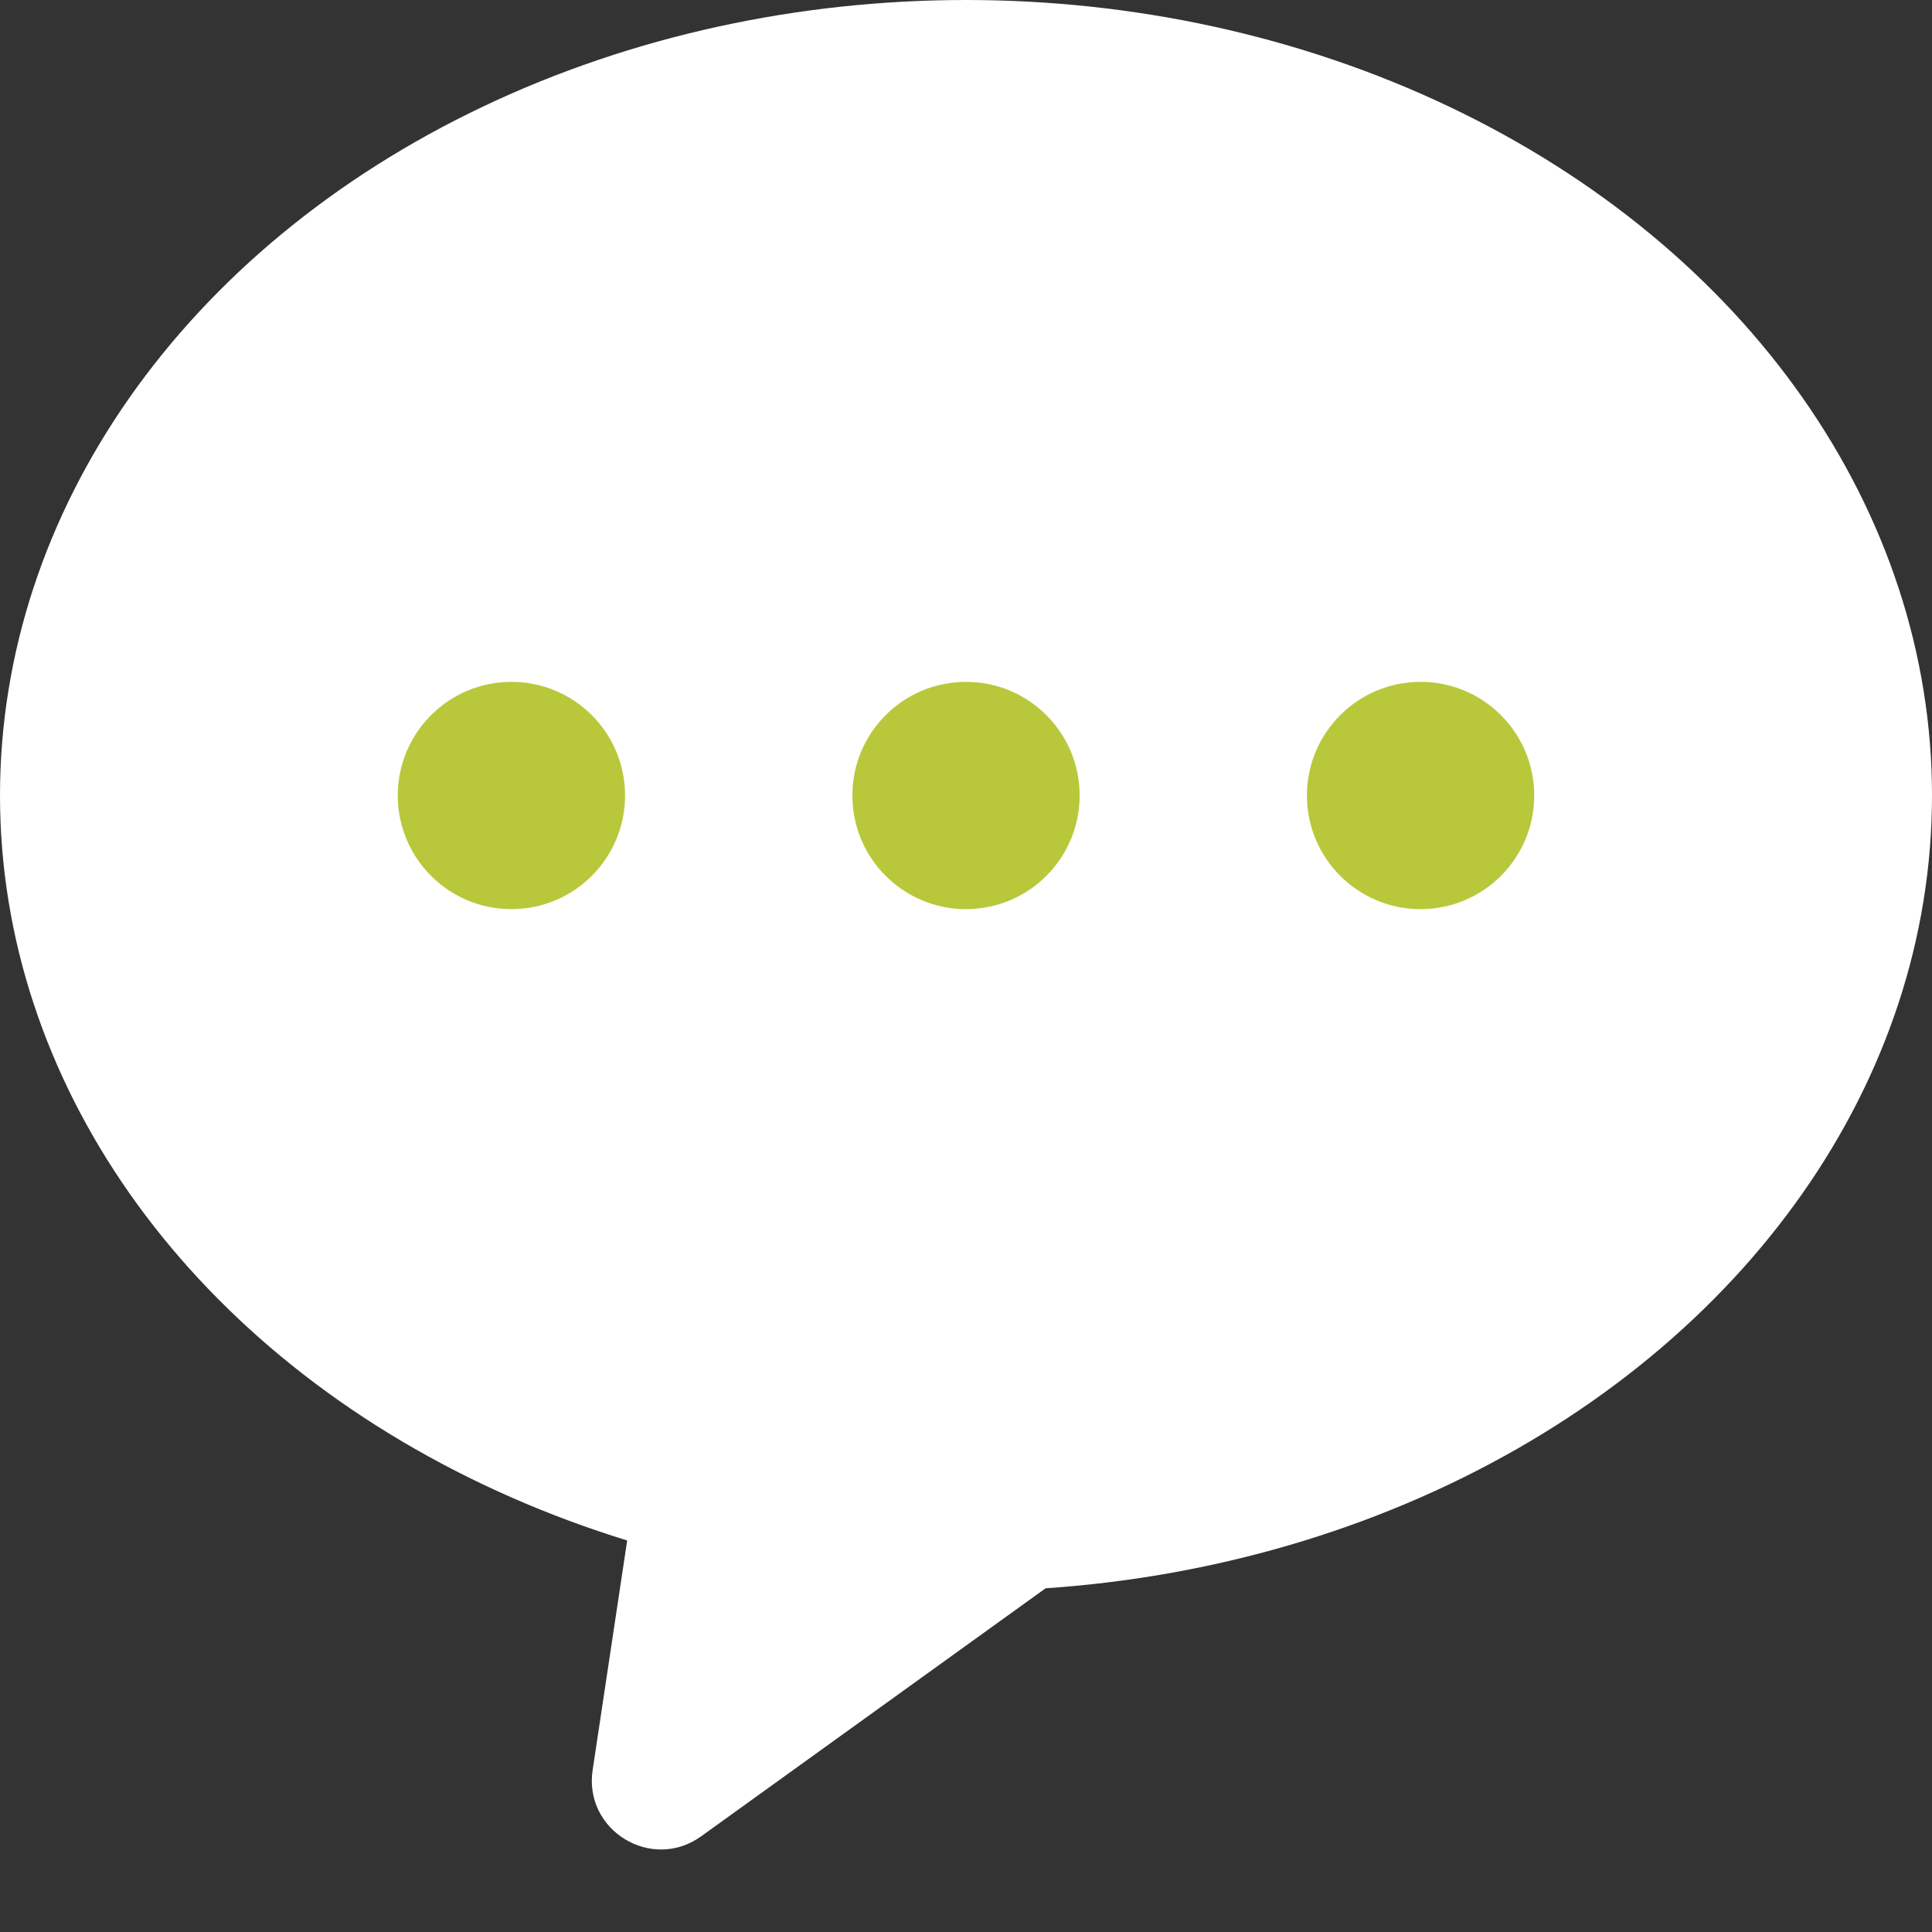 <svg width="28" height="28" viewBox="0 0 28 28" fill="none" xmlns="http://www.w3.org/2000/svg">
<rect x="0" y="0" width="28" height="28" fill="#333333" stroke="none"/>
<ellipse cx="14" cy="11.529" rx="14" ry="11.529" fill="white"/>
<path d="M9.223 21.439C9.297 20.95 9.717 20.588 10.212 20.588H15.429C16.4 20.588 16.801 21.833 16.013 22.4L10.162 26.613C9.444 27.13 8.457 26.528 8.589 25.653L9.223 21.439Z" fill="white"/>
<circle cx="7.412" cy="11.529" r="1.647" fill="#B9C83B"/>
<circle cx="14" cy="11.529" r="1.647" fill="#B9C83B"/>
<circle cx="20.588" cy="11.529" r="1.647" fill="#B9C83B"/>
</svg>

